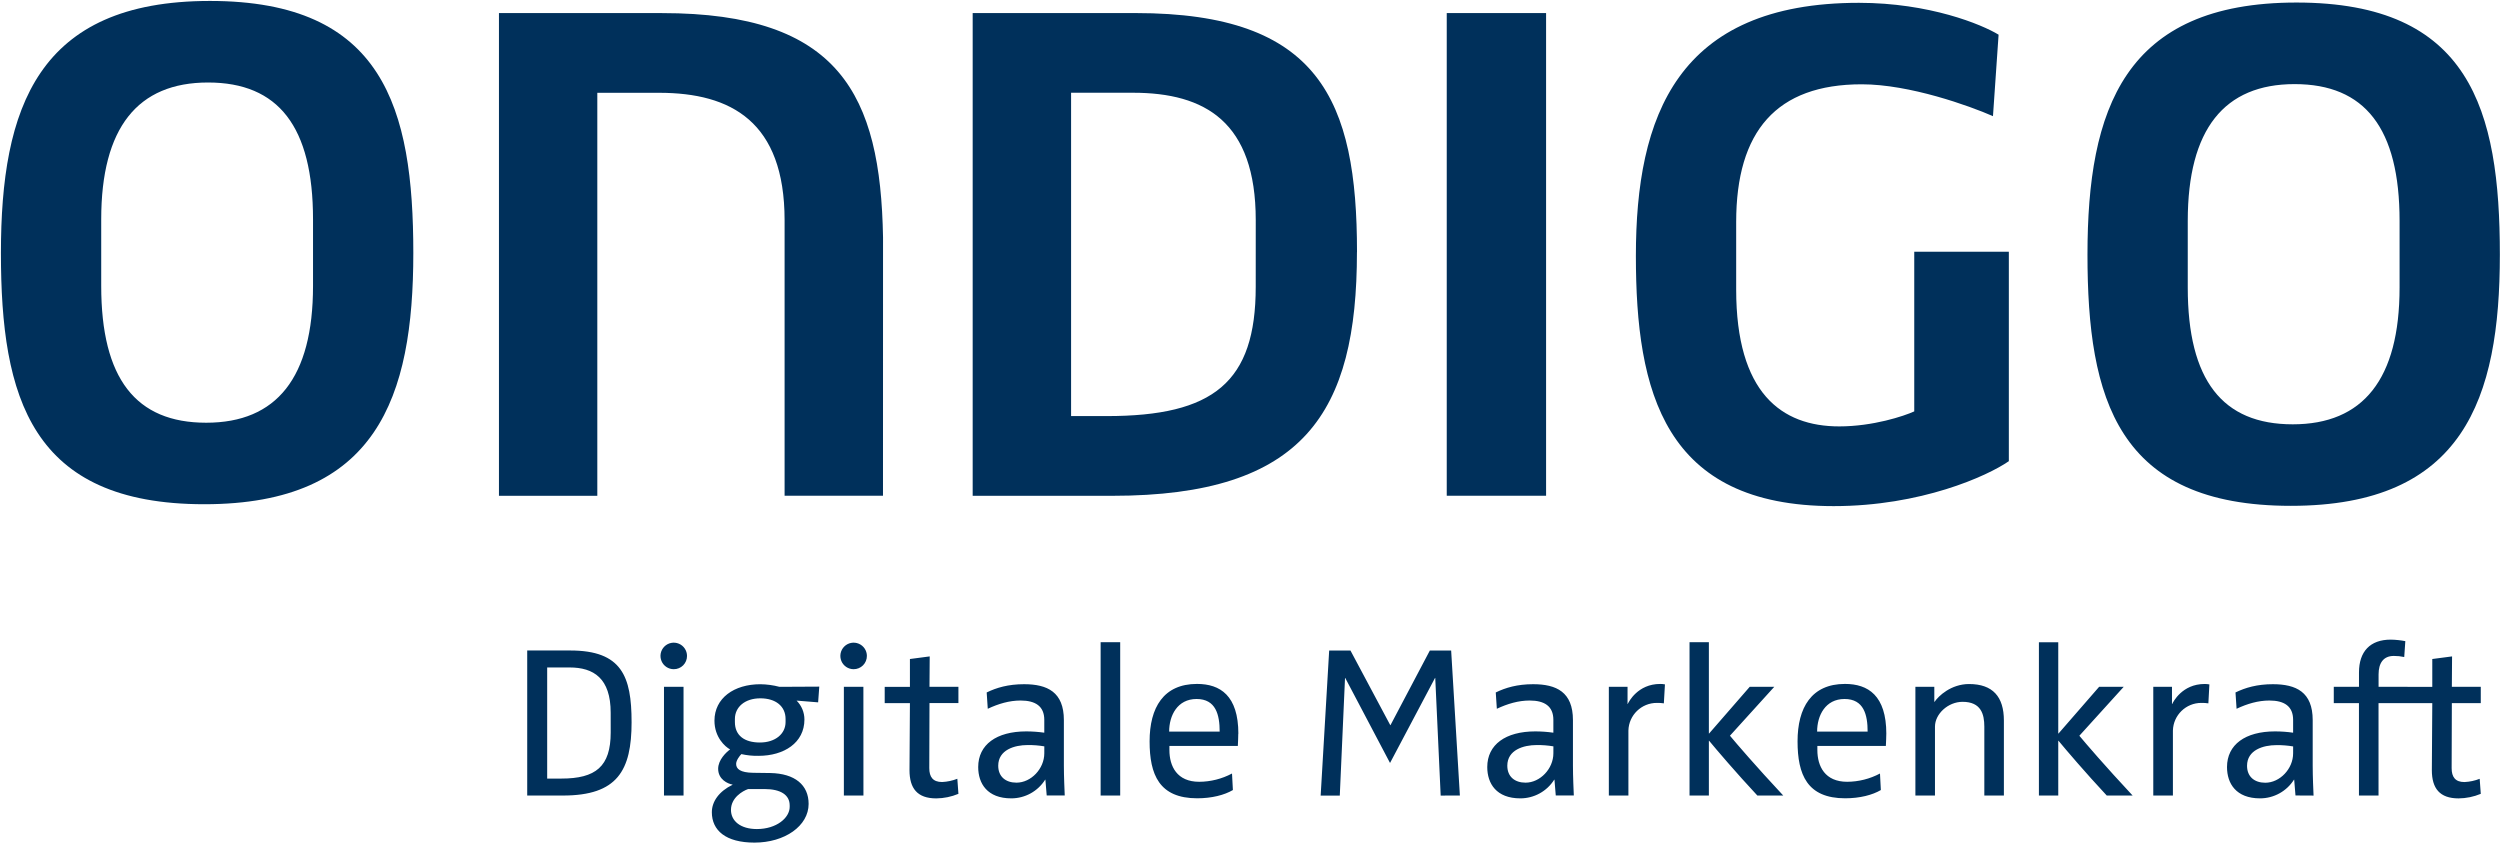 <svg xmlns="http://www.w3.org/2000/svg" width="2056" height="693" viewBox="0 0 2056 693">
  <g fill="none" fill-rule="evenodd">
    <path fill="#00305B" fill-rule="nonzero" d="M2040.19 652.82L2039.29 640.49C2035.292 642.062 2031.062 642.964 2026.77 643.16 2019.26 643.16 2016.23 639.05 2016.23 631.72L2016.4 578.25 2040.19 578.25 2040.19 564.83 2016.4 564.83 2016.58 539.83 2000.31 541.97 2000.31 564.86 1979.56 564.86 1979.56 578.28 2000.31 578.28 1999.95 633.36C1999.95 648.36 2006.39 656.6 2021.95 656.6 2028.215 656.541 2034.41 655.267 2040.19 652.85M1979.93 578.28L1979.93 564.83 1956.14 564.83 1956.14 554.65C1956.14 545.35 1960.07 539.44 1968.66 539.44 1971.545 539.416 1974.423 539.718 1977.24 540.34L1978.14 527.28C1974.184 526.517 1970.169 526.099 1966.14 526.03 1949.14 526.03 1940.03 535.86 1940.03 553.03L1940.03 564.83 1919.3 564.83 1919.3 578.25 1940 578.25 1940 654.25 1956.1 654.25 1956.1 578.25 1979.93 578.28zM1885.86 619.59C1885.86 632.29 1874.95 643.72 1862.97 643.72 1854.03 643.72 1847.97 638.72 1847.97 629.79 1847.97 616.73 1861.38 612.79 1872.11 612.79 1876.723 612.73 1881.332 613.088 1885.88 613.86L1885.86 619.59zM1902.67 654.28C1902.49 649.99 1901.96 638.9 1901.96 629.6L1901.96 592.2C1901.96 569.13 1888.36 562.69 1869.22 562.69 1856.22 562.69 1846.52 565.55 1838.47 569.48L1839.36 582.9C1848.12 578.78 1857.06 576.11 1866.36 576.11 1878.52 576.11 1885.86 580.76 1885.86 592.02L1885.86 602.57C1880.937 601.869 1875.972 601.512 1871 601.5 1846.51 601.5 1831.49 612.4 1831.49 630.82 1831.49 644.42 1839 656.57 1858.67 656.57 1869.991 656.571 1880.522 650.77 1886.57 641.2L1886.74 641.2 1887.81 654.2 1902.67 654.28zM1817 562.86C1815.701 562.616 1814.382 562.499 1813.06 562.509 1794.65 562.509 1787.13 577.35 1786.42 578.97L1786.24 578.97 1786.24 564.83 1770.86 564.83 1770.86 654.25 1787 654.25 1787 600.78C1787.347 588.104 1797.749 578.022 1810.43 578.07 1812.347 578.036 1814.263 578.157 1816.16 578.43L1817 562.86zM1753.87 654.25C1731.34 630.11 1715.24 611.33 1710.06 605.08L1746.54 564.83 1726.33 564.83 1692.89 603.28 1692.71 603.28 1692.71 528.18 1676.8 528.18 1676.8 654.25 1692.71 654.25 1692.71 609.18 1692.89 609.18C1698.79 616.34 1715.24 635.65 1732.6 654.25L1753.87 654.25zM1648 654.25L1648 592.55C1648 573.06 1638.89 562.55 1619.39 562.55 1604.55 562.55 1594.18 572.39 1590.96 577.22L1590.78 577.22 1590.78 564.83 1575.22 564.83 1575.22 654.25 1591.32 654.25 1591.32 597.57C1591.32 587.19 1602.05 577.18 1614.02 577.18 1629.23 577.18 1631.91 587.37 1631.91 597.57L1631.91 654.25 1648 654.25zM1535.88 601.67L1494.4 601.67C1494.4 588.44 1501.19 574.85 1516.93 574.85 1532.85 574.85 1535.93 587.91 1535.93 601.67M1551.31 603.46C1551.31 571.99 1536.31 562.46 1517.31 562.46 1489.77 562.46 1478.31 581.95 1478.31 609.67 1478.31 637.03 1486.18 656.52 1517.48 656.52 1529.48 656.52 1539.83 653.84 1546.81 649.73L1546.1 636.14C1537.783 640.559 1528.518 642.893 1519.1 642.94 1500.86 642.94 1494.6 630.24 1494.6 616.83L1494.6 613.43 1550.93 613.43C1551.11 610.75 1551.29 604.84 1551.29 603.43M1466.52 654.22C1443.99 630.08 1427.89 611.3 1422.71 605.05L1459.19 564.8 1439 564.8 1405.56 603.25 1405.38 603.25 1405.38 528.15 1389.47 528.15 1389.47 654.25 1405.38 654.25 1405.38 609.18 1405.56 609.18C1411.46 616.34 1427.91 635.65 1445.26 654.25L1466.52 654.22zM1369.25 562.83C1367.951 562.587 1366.632 562.469 1365.31 562.479 1346.89 562.479 1339.38 577.32 1338.66 578.94L1338.49 578.94 1338.49 564.83 1323.11 564.83 1323.11 654.25 1339.2 654.25 1339.2 600.78C1339.542 588.105 1349.941 578.022 1362.62 578.07 1364.537 578.035 1366.453 578.156 1368.35 578.43L1369.25 562.83zM1277.5 619.53C1277.5 632.23 1266.59 643.66 1254.61 643.66 1245.67 643.66 1239.61 638.66 1239.61 629.73 1239.61 616.67 1253.02 612.73 1263.75 612.73 1268.363 612.67 1272.972 613.029 1277.52 613.8L1277.5 619.53zM1294.31 654.22C1294.14 649.93 1293.59 638.84 1293.59 629.54L1293.59 592.2C1293.59 569.13 1280 562.69 1260.87 562.69 1247.81 562.69 1238.16 565.55 1230.11 569.48L1231 582.9C1239.77 578.78 1248.71 576.11 1258 576.11 1270.16 576.11 1277.49 580.76 1277.49 592.02L1277.49 602.57C1272.574 601.87 1267.615 601.513 1262.65 601.5 1238.15 601.5 1223.12 612.4 1223.12 630.82 1223.12 644.42 1230.63 656.57 1250.31 656.57 1261.631 656.583 1272.165 650.778 1278.2 641.2L1278.39 641.2 1279.46 654.2 1294.31 654.22zM1200.6 654.22L1193.43 535 1175.9 535 1143.54 596.35 1143.35 596.35 1110.63 535 1093.11 535 1086.11 654.29 1101.84 654.29 1106.14 557.55 1106.32 557.55 1143.16 627.47 1180.16 557.55 1180.35 557.55 1184.81 654.29 1200.6 654.22zM1003 601.67L961.51 601.67C961.51 588.44 968.31 574.85 984.05 574.85 999.97 574.85 1003.05 587.91 1003.05 601.67M1018.43 603.46C1018.43 571.99 1003.43 562.46 984.43 562.46 956.88 562.46 945.43 581.95 945.43 609.67 945.43 637.03 953.3 656.52 984.6 656.52 996.6 656.52 1006.95 653.84 1013.93 649.73L1013.21 636.14C1004.894 640.56 995.628 642.894 986.21 642.94 967.97 642.94 961.72 630.24 961.72 616.83L961.72 613.43 1018 613.43C1018.18 610.75 1018.35 604.84 1018.35 603.43M921.25 528.15L905.16 528.15 905.16 654.25 921.25 654.25 921.25 528.15zM858.83 619.53C858.83 632.23 847.93 643.66 835.94 643.66 827 643.66 820.94 638.66 820.94 629.73 820.94 616.67 834.36 612.73 845.09 612.73 849.7 612.67 854.305 613.028 858.85 613.8L858.83 619.53zM875.64 654.22C875.47 649.93 874.93 638.84 874.93 629.54L874.93 592.2C874.93 569.13 861.34 562.69 842.21 562.69 829.15 562.69 819.49 565.55 811.45 569.48L812.34 582.9C821.1 578.78 830.05 576.11 839.34 576.11 851.5 576.11 858.82 580.76 858.82 592.02L858.82 602.57C853.911 601.87 848.959 601.513 844 601.5 819.49 601.5 804.47 612.4 804.47 630.82 804.47 644.42 811.98 656.57 831.65 656.57 842.974 656.583 853.51 650.778 859.55 641.2L859.73 641.2 860.81 654.2 875.64 654.22zM788.2 652.79L787.31 640.46C783.308 642.032 779.075 642.934 774.78 643.13 767.28 643.13 764.24 639.02 764.24 631.69L764.41 578.22 788.2 578.22 788.2 564.83 764.41 564.83 764.59 539.83 748.32 541.97 748.32 564.86 727.58 564.86 727.58 578.28 748.32 578.28 747.97 633.36C747.97 648.36 754.4 656.6 769.97 656.6 776.235 656.542 782.43 655.269 788.21 652.85M712.93 539.47C712.942 535.056 710.294 531.07 706.221 529.371 702.147 527.672 697.451 528.594 694.323 531.708 691.195 534.822 690.251 539.513 691.932 543.594 693.613 547.675 697.586 550.342 702 550.35 704.9 550.369 707.687 549.226 709.739 547.176 711.79 545.126 712.936 542.34 712.92 539.44M710.05 564.83L694 564.83 694 654.25 710.09 654.25 710.05 564.83zM646.05 593.83C646.05 603.48 637.64 610.64 624.95 610.64 612.26 610.64 604.38 604.91 604.38 593.83L604.38 591.3C604.38 581.47 612.6 574.3 625.31 574.3 637.83 574.3 646.05 580.74 646.05 591.3L646.05 593.83zM649.44 663.57C649.44 672.51 638.71 681.81 622.44 681.81 609.02 681.81 601.15 675.2 601.15 666.07 601.15 656.07 610.63 650.52 615.28 648.91L628.69 648.91C642.28 648.91 649.43 653.91 649.43 662.32L649.44 663.57zM673.77 564.68L641.04 564.85C635.904 563.494 630.621 562.775 625.31 562.71 603.66 562.71 587.57 574.15 587.57 592.71 587.57 606.3 596.34 614.17 600.44 616.32 597.23 618.65 590.61 624.9 590.61 632.24 590.61 641 598.48 644.57 602.42 645.24L602.42 645.42C591.33 650.79 585.42 659.19 585.42 667.96 585.42 682.96 596.87 692.96 620.47 692.96 645.47 692.96 665.01 679.19 665.01 661.13 665.01 645.57 653.74 636.13 633.53 635.74L619.4 635.55C608.67 635.38 605.4 632.33 605.4 628.22 605.4 625.36 608.26 621.6 609.69 620.17 614.327 621.226 619.076 621.706 623.83 621.6 644.74 621.6 661.56 610.87 661.56 591.74 661.562 585.904 659.245 580.307 655.12 576.18L672.83 577.61 673.77 564.68zM565 539.44C565 535.026 562.341 531.048 558.263 529.36 554.185 527.671 549.491 528.607 546.372 531.729 543.252 534.851 542.322 539.546 544.013 543.622 545.705 547.698 549.686 550.354 554.1 550.35 556.998 550.369 559.783 549.225 561.832 547.175 563.88 545.124 565.021 542.338 565 539.44M562.14 564.83L546.06 564.83 546.06 654.25 562.15 654.25 562.14 564.83zM502.24 602.39C502.24 630.47 489.89 640.3 461.65 640.3L450 640.3 450 548.92 468.41 548.92C488.27 548.92 502.22 557.86 502.22 586.11L502.24 602.39zM519.41 593.81C519.41 556.25 511.35 534.96 468.98 534.96L433.58 534.96 433.58 654.25 462.91 654.25C507.8 654.25 519.42 633.69 519.42 593.81M257.43 235.12C257.43 310.65 227.43 347.65 169.56 347.65 111.69 347.65 83.24 311.42 83.24 235.12L83.24 180.39C83.24 104.85 113.3 67.85 171.11 67.85 228.92 67.85 257.43 104.08 257.43 180.39L257.43 235.12zM339.91 208.12C339.91 88.65 315.24.78 172.64.78 30.82.78.76 88.65.76 208.12.76 326.81 25.43 414.68 168.02 414.68 309.84 414.68 339.91 326.81 339.91 208.12M1032.71 235.82C1032.71 314.44 998.01 342.19 910.15 342.19L880.86 342.19 880.86 76.27 931.73 76.27C991.08 76.27 1032.73 100.16 1032.73 181.09L1032.71 235.82zM1116 207.3C1116 82.43 1085.17 10.75 934.09 10.75L799.93 10.75 799.93 407.75 914.77 407.75C1072.77 407.75 1115.95 339.15 1115.95 207.35"/>
    <rect width="81.7" height="396.95" x="1189.8" y="10.75" fill="#00305B" fill-rule="nonzero"/>
    <path fill="#00305B" fill-rule="nonzero" d="M1973.41 236.43C1973.41 311.97 1943.35 348.96 1885.54 348.96 1827.73 348.96 1799.21 312.74 1799.21 236.43L1799.21 181.71C1799.21 106.16 1829.28 69.17 1887.09 69.17 1944.9 69.17 1973.41 105.4 1973.41 181.71L1973.41 236.43zM2055.88 209.43C2055.88 89.96 2031.22 2.09 1888.62 2.09 1746.8 2.09 1716.74 89.96 1716.74 209.43 1716.74 328.13 1741.41 416 1884 416 2025.82 416 2055.88 328.13 2055.88 209.43M726.21 195.26L726.21 195.26C724.15 77.96 690.52 10.77 544.45 10.77L410.34 10.77 410.34 407.77 491.23 407.77 491.23 76.32 542.1 76.32C601.4 76.32 645.17 100.18 645.25 180.94L645.25 407.69 726.17 407.69 726.21 195.26zM1652.07 379.18L1652.07 207 1574.28 207 1574.28 251.24 1574.28 251.24 1574.28 338.33C1565.8 342.19 1540.36 350.67 1512.61 350.67 1464.82 350.67 1427.83 322.91 1427.83 238.13L1427.83 182.63C1427.83 107.87 1460.96 69.33 1531.1 69.33 1570.42 69.33 1619.75 87.06 1639.02 95.53L1643.64 28.53C1629.77 20.05 1586.64 2.32 1528.79 2.32 1379.26 2.32 1345.35 95.58 1345.35 210.43 1345.35 322.2 1368.47 416.23 1507.98 416.23 1579.67 416.23 1634.39 391.57 1652.12 379.23"/>
    <rect width="2055" height="693" x="1"/>
  </g>
</svg>
